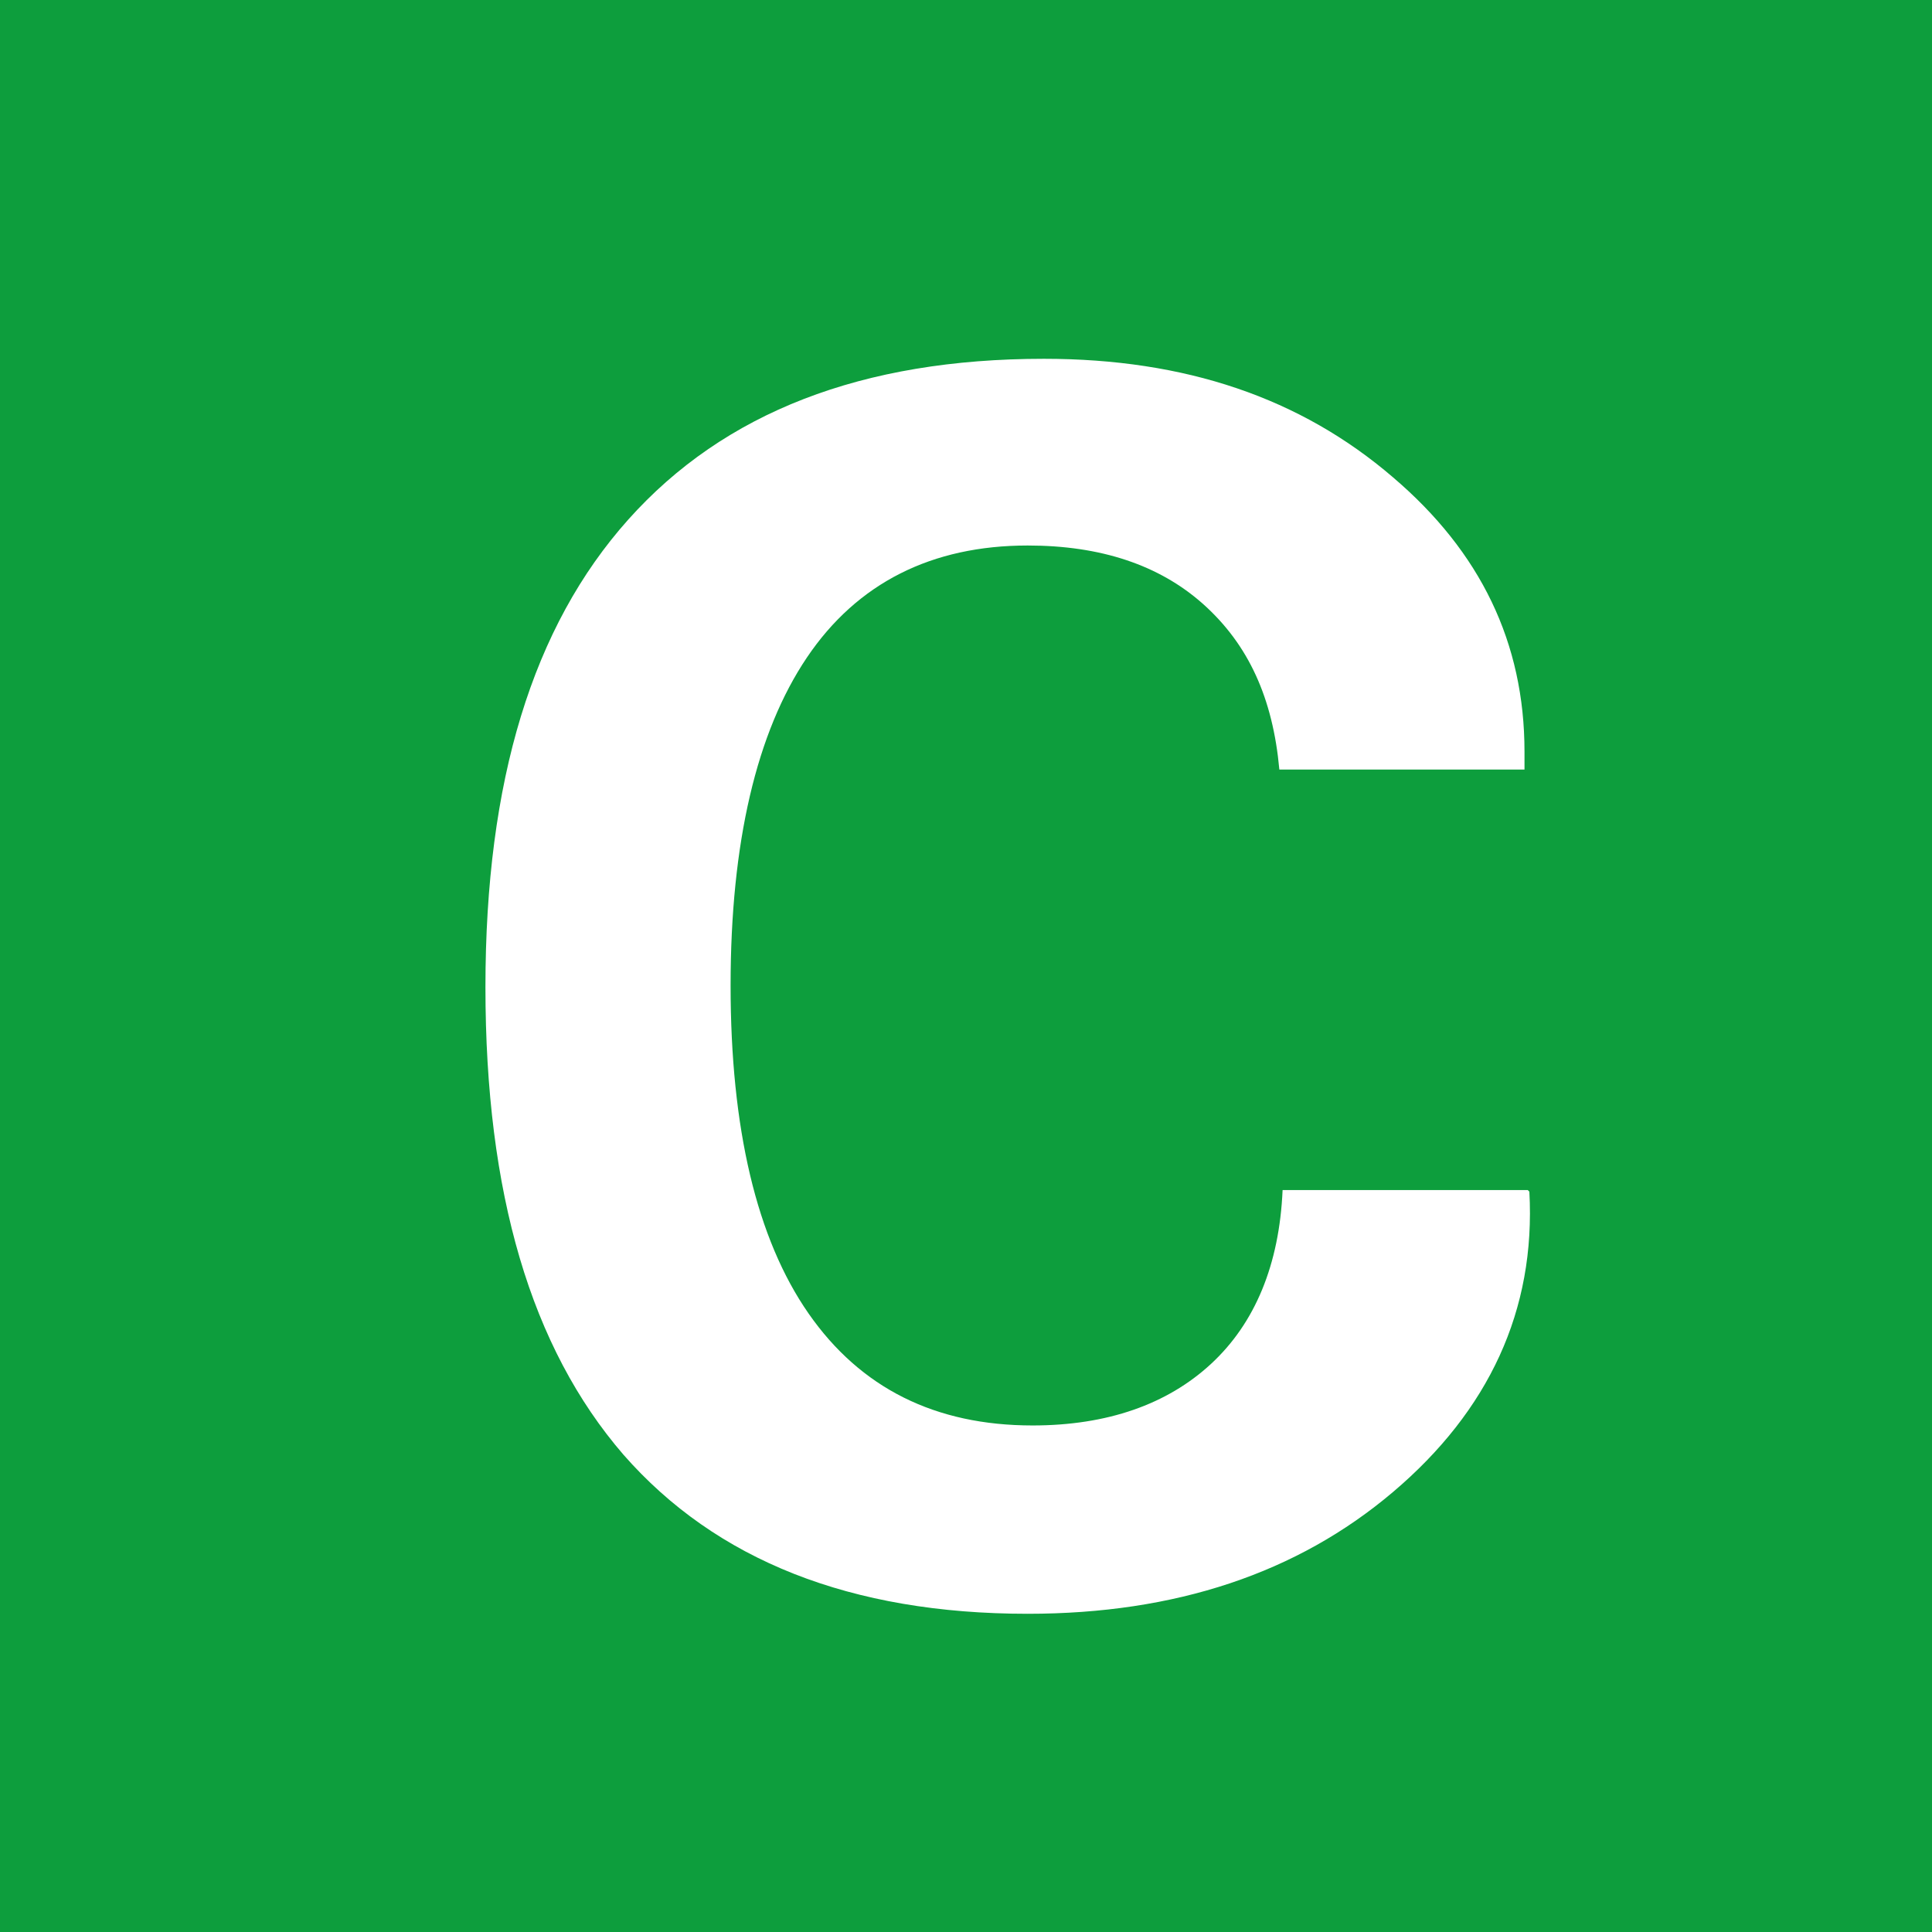 <?xml version="1.0" encoding="UTF-8"?><svg id="Calque_1" xmlns="http://www.w3.org/2000/svg" viewBox="0 0 11.9 11.9"><defs><style>.cls-1{fill:#fff;}.cls-2{fill:#0d9e3d;}</style></defs><rect class="cls-2" width="11.9" height="11.9"/><path class="cls-1" d="m9.42,7.34c.04.73-.25,1.35-.84,1.85-.59.5-1.34.75-2.25.75-1.09,0-1.92-.33-2.49-.98-.57-.66-.85-1.61-.85-2.88s.29-2.22.88-2.88c.59-.66,1.44-.99,2.56-.99.87,0,1.58.24,2.15.73.54.46.81,1.02.81,1.69v.11h-1.51c-.04-.44-.19-.77-.47-1.02-.27-.24-.63-.36-1.08-.36-.59,0-1.05.23-1.36.69-.31.46-.47,1.14-.47,2.02s.16,1.56.48,2.02c.32.46.78.69,1.38.69.46,0,.83-.13,1.1-.38.27-.25.42-.61.44-1.07h1.51Z"/></svg>